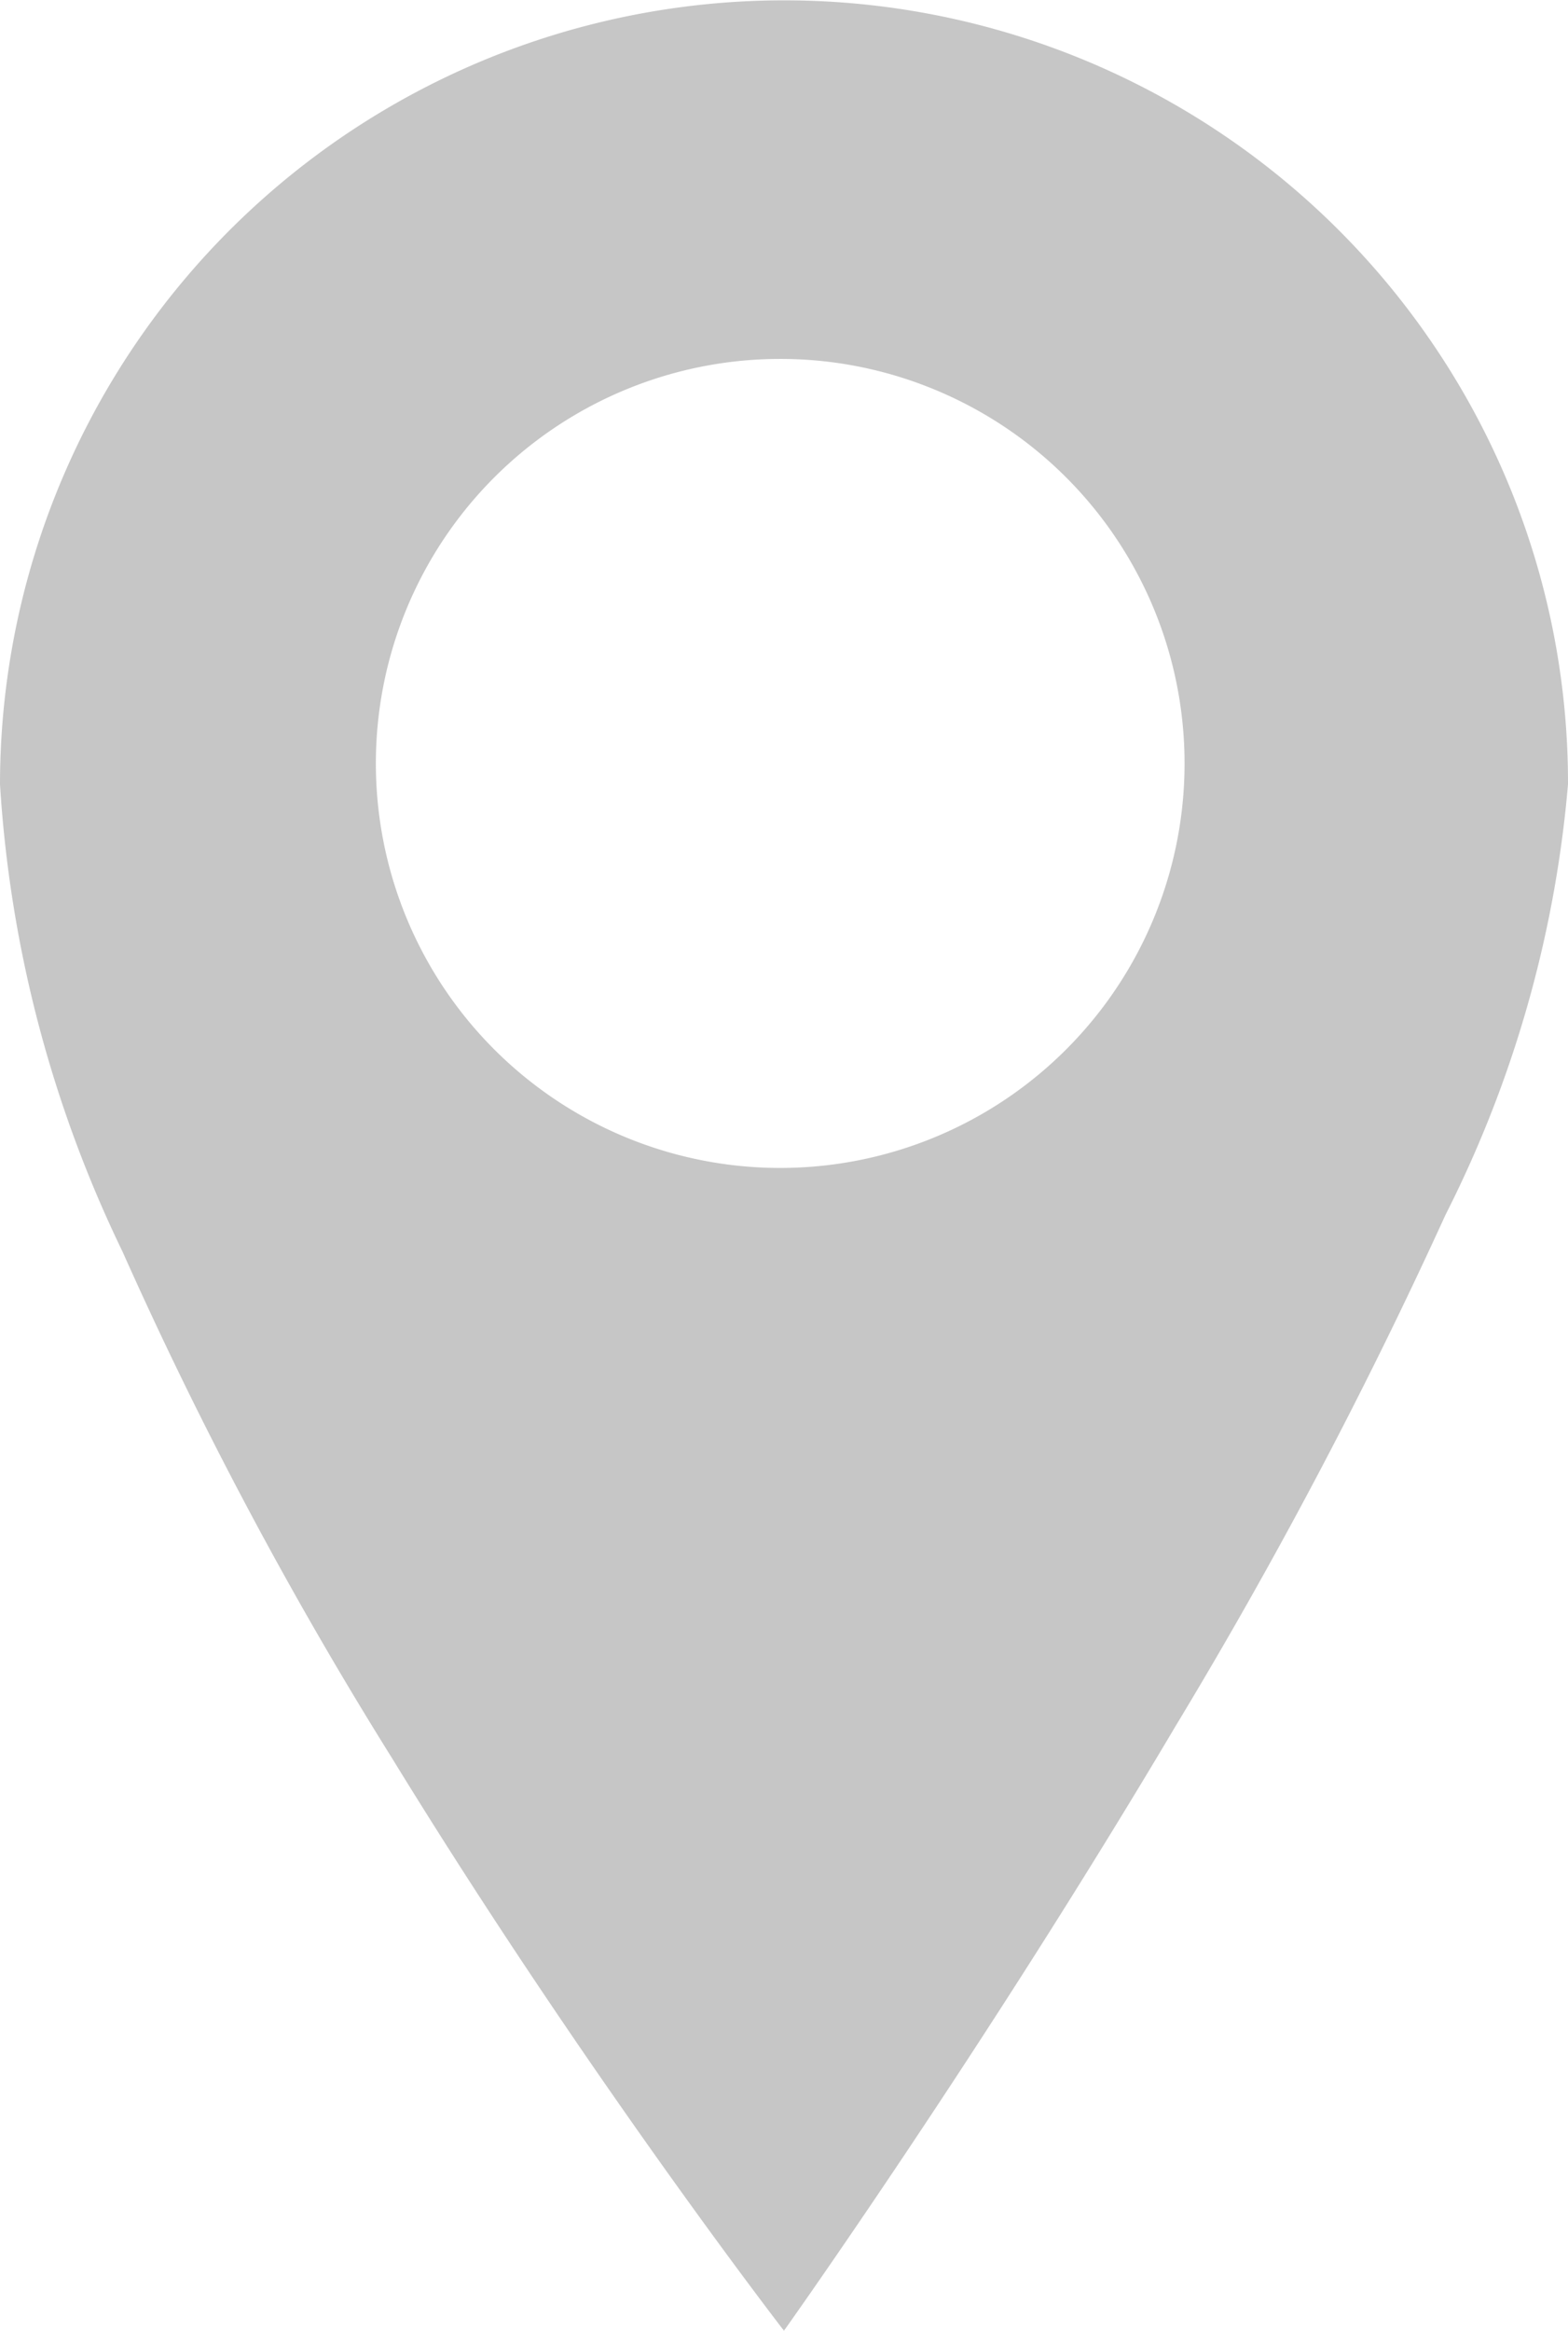 <svg xmlns="http://www.w3.org/2000/svg" width="14.348" height="21.319" viewBox="0 0 14.348 21.319">
  <path id="géoloc_picto" data-name="géoloc picto" d="M7.174,21.319h0c-.018-.023-1.819-2.355-3.587-5.238a37.7,37.7,0,0,1-2.466-4.633A11.407,11.407,0,0,1,0,7.174,7.176,7.176,0,0,1,13.784,4.381a7.129,7.129,0,0,1,.564,2.792,10.718,10.718,0,0,1-1.121,3.939,45.764,45.764,0,0,1-2.466,4.67c-1.768,2.981-3.569,5.511-3.587,5.536ZM7.136,3.283a3.7,3.7,0,1,0,1.444.292A3.688,3.688,0,0,0,7.136,3.283Z" transform="translate(0 0)" fill="#424242" opacity="0.3"/>
</svg>
